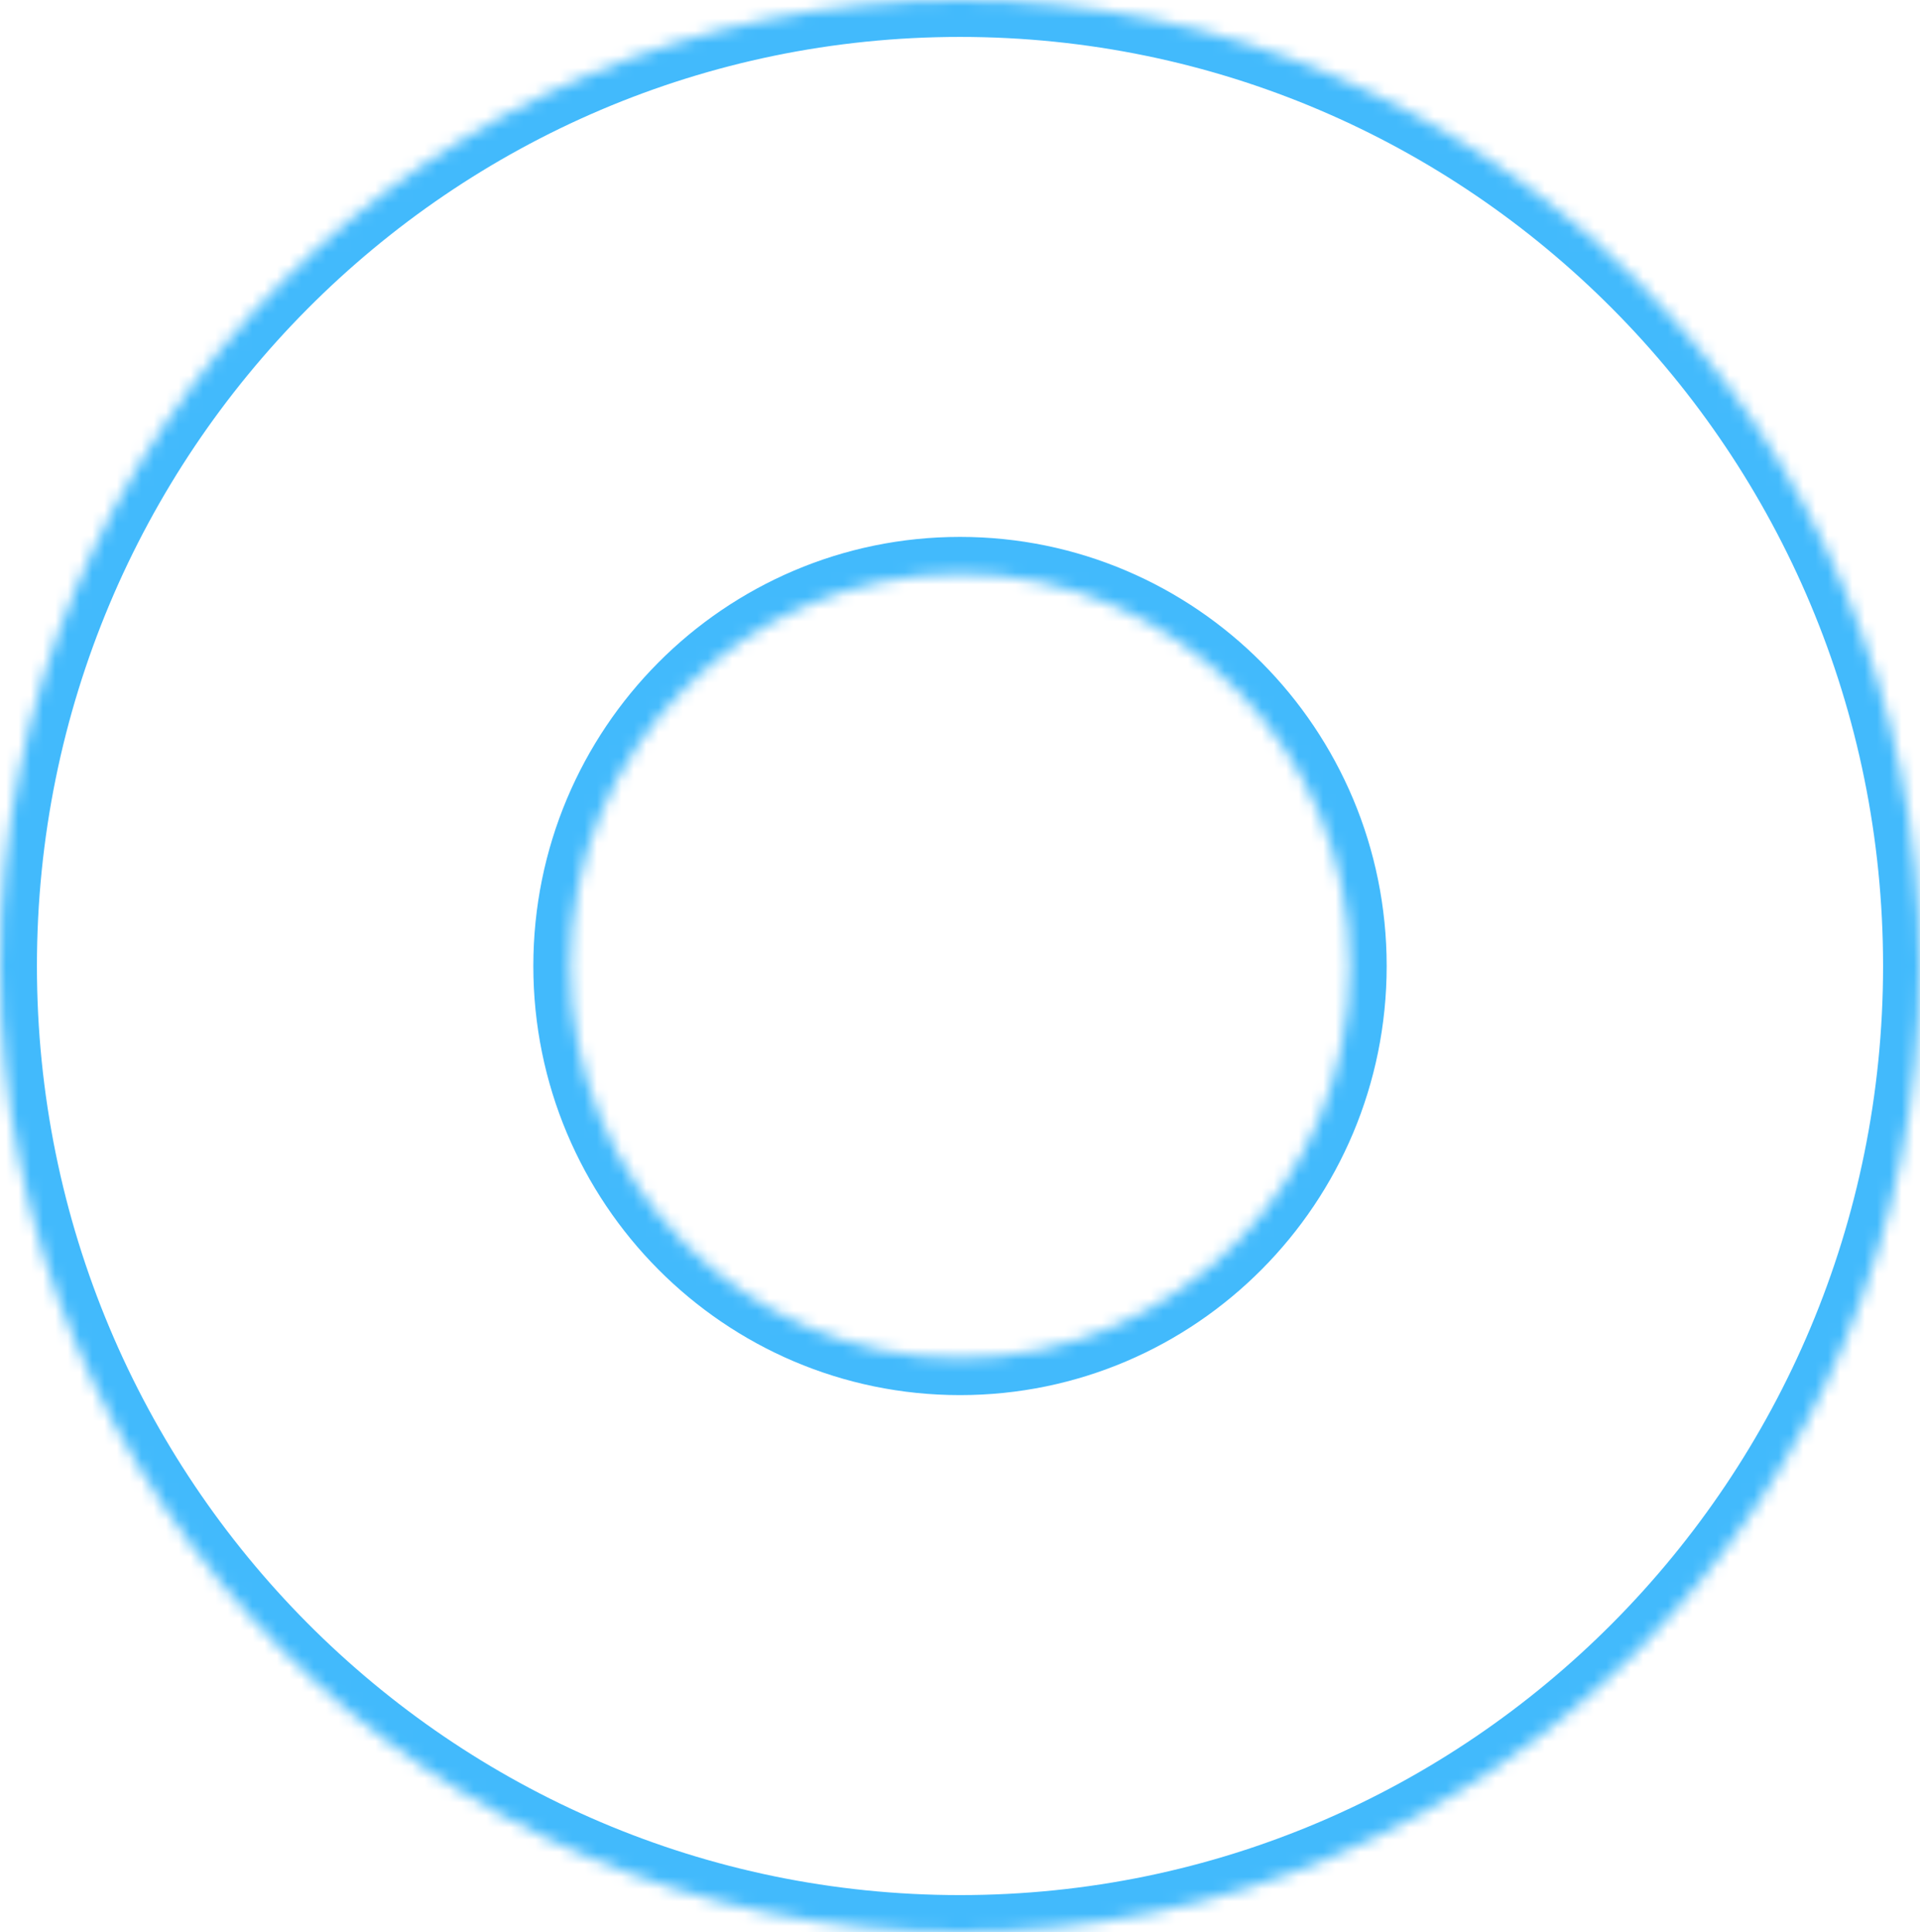 <svg width="156" height="157" fill="none" xmlns="http://www.w3.org/2000/svg"><g id="Ellipse 1"><mask id="path-1-inside-1_3261_2363" fill="#fff"><path d="M156 78.5c0 43.354-34.922 78.5-78 78.5S0 121.854 0 78.5 34.922 0 78 0s78 35.146 78 78.5zm-109.667 0c0 17.601 14.178 31.87 31.667 31.87 17.49 0 31.667-14.269 31.667-31.87S95.489 46.63 78 46.63c-17.49 0-31.667 14.269-31.667 31.87z"/></mask><path d="M156 78.5c0 43.354-34.922 78.5-78 78.5S0 121.854 0 78.5 34.922 0 78 0s78 35.146 78 78.5zm-109.667 0c0 17.601 14.178 31.87 31.667 31.87 17.49 0 31.667-14.269 31.667-31.87S95.489 46.63 78 46.63c-17.49 0-31.667 14.269-31.667 31.87z" stroke="#42BAFC" stroke-width="6" mask="url(#path-1-inside-1_3261_2363)"/></g></svg>